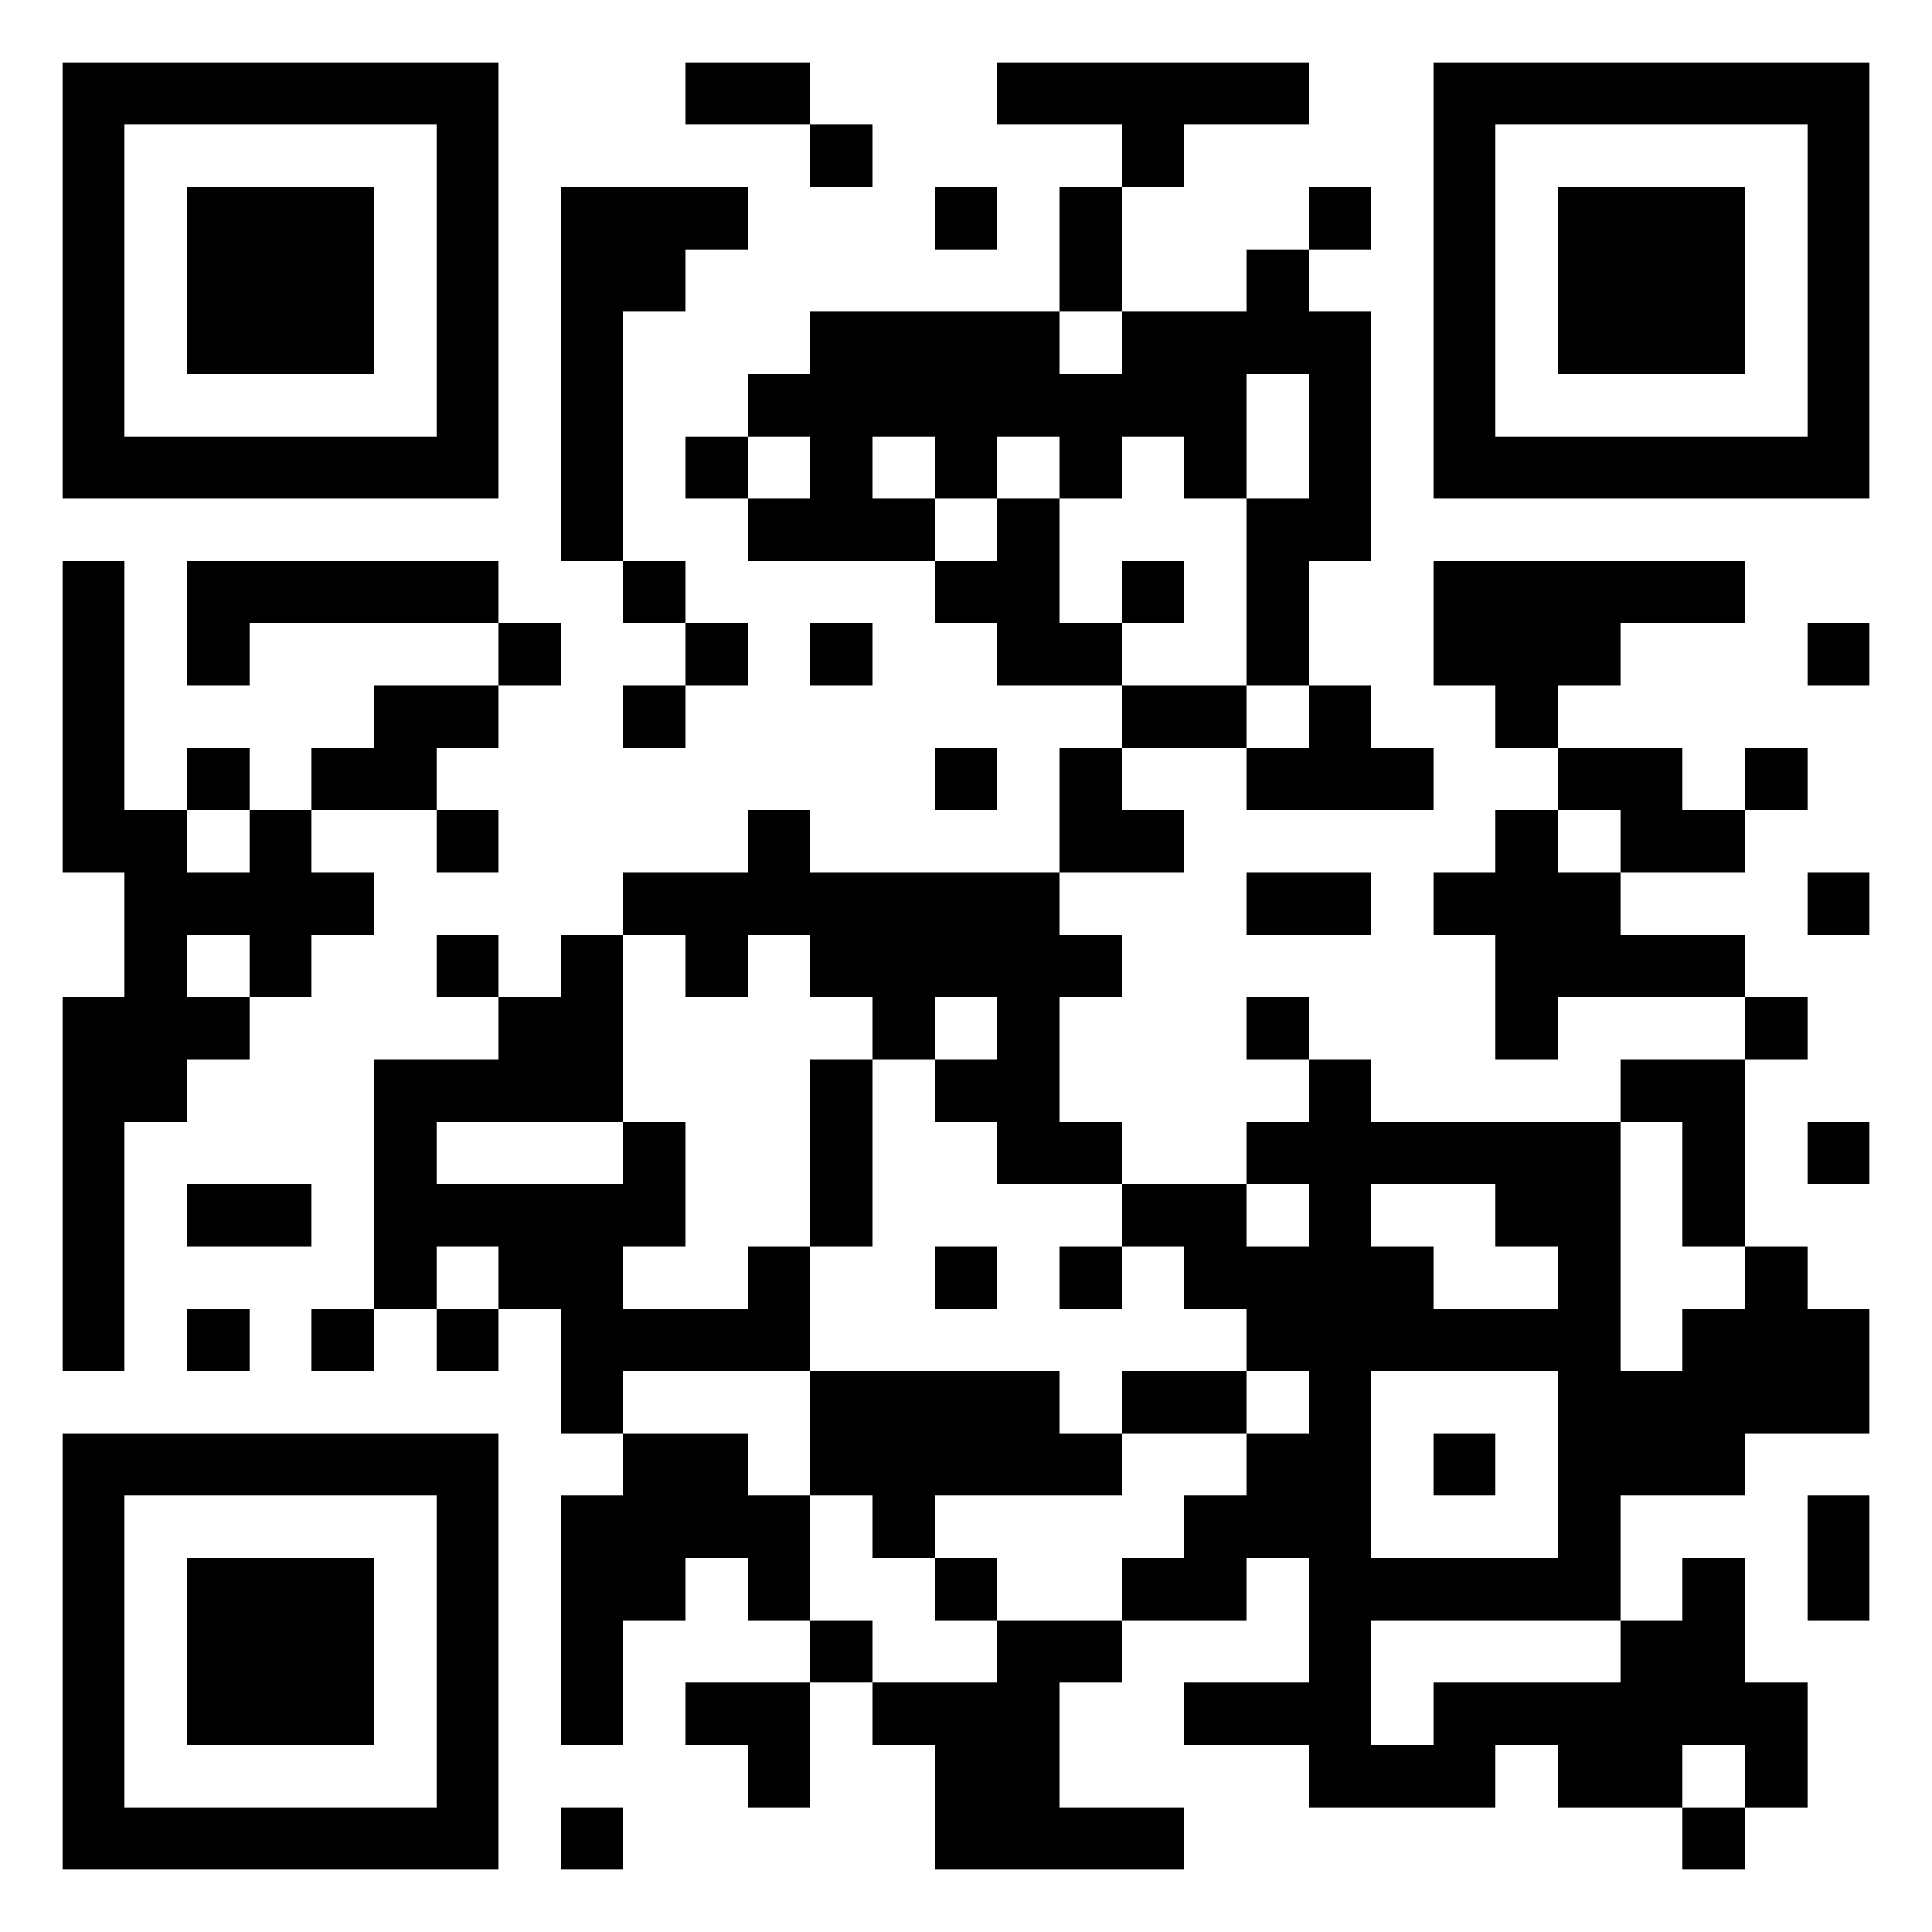 <svg xmlns="http://www.w3.org/2000/svg" width="100" height="100" viewBox="0 0 31 31" shape-rendering="crispEdges"><path fill="#ffffff" d="M0 0h31v31H0z"/><path stroke="#000000" d="M1 1.5h7m3 0h2m3 0h5m2 0h7M1 2.5h1m5 0h1m5 0h1m4 0h1m4 0h1m5 0h1M1 3.5h1m1 0h3m1 0h1m1 0h3m3 0h1m1 0h1m3 0h1m1 0h1m1 0h3m1 0h1M1 4.5h1m1 0h3m1 0h1m1 0h2m6 0h1m2 0h1m2 0h1m1 0h3m1 0h1M1 5.5h1m1 0h3m1 0h1m1 0h1m3 0h4m1 0h4m1 0h1m1 0h3m1 0h1M1 6.5h1m5 0h1m1 0h1m2 0h8m1 0h1m1 0h1m5 0h1M1 7.5h7m1 0h1m1 0h1m1 0h1m1 0h1m1 0h1m1 0h1m1 0h1m1 0h7M9 8.5h1m2 0h3m1 0h1m3 0h2M1 9.5h1m1 0h5m2 0h1m4 0h2m1 0h1m1 0h1m2 0h5M1 10.5h1m1 0h1m4 0h1m2 0h1m1 0h1m2 0h2m2 0h1m2 0h3m3 0h1M1 11.5h1m4 0h2m2 0h1m7 0h2m1 0h1m2 0h1M1 12.5h1m1 0h1m1 0h2m8 0h1m1 0h1m2 0h3m2 0h2m1 0h1M1 13.5h2m1 0h1m2 0h1m4 0h1m4 0h2m5 0h1m1 0h2M2 14.5h4m4 0h7m3 0h2m1 0h3m3 0h1M2 15.5h1m1 0h1m2 0h1m1 0h1m1 0h1m1 0h5m6 0h4M1 16.5h3m4 0h2m4 0h1m1 0h1m3 0h1m3 0h1m3 0h1M1 17.5h2m3 0h4m3 0h1m1 0h2m4 0h1m4 0h2M1 18.5h1m4 0h1m3 0h1m2 0h1m2 0h2m2 0h6m1 0h1m1 0h1M1 19.5h1m1 0h2m1 0h5m2 0h1m4 0h2m1 0h1m2 0h2m1 0h1M1 20.5h1m4 0h1m1 0h2m2 0h1m2 0h1m1 0h1m1 0h4m2 0h1m2 0h1M1 21.5h1m1 0h1m1 0h1m1 0h1m1 0h4m7 0h6m1 0h3M9 22.5h1m3 0h4m1 0h2m1 0h1m3 0h5M1 23.5h7m2 0h2m1 0h5m2 0h2m1 0h1m1 0h3M1 24.5h1m5 0h1m1 0h4m1 0h1m4 0h3m3 0h1m3 0h1M1 25.5h1m1 0h3m1 0h1m1 0h2m1 0h1m2 0h1m2 0h2m1 0h5m1 0h1m1 0h1M1 26.5h1m1 0h3m1 0h1m1 0h1m3 0h1m2 0h2m3 0h1m4 0h2M1 27.5h1m1 0h3m1 0h1m1 0h1m1 0h2m1 0h3m2 0h3m1 0h6M1 28.5h1m5 0h1m4 0h1m2 0h2m4 0h3m1 0h2m1 0h1M1 29.5h7m1 0h1m5 0h4m8 0h1"/></svg>

